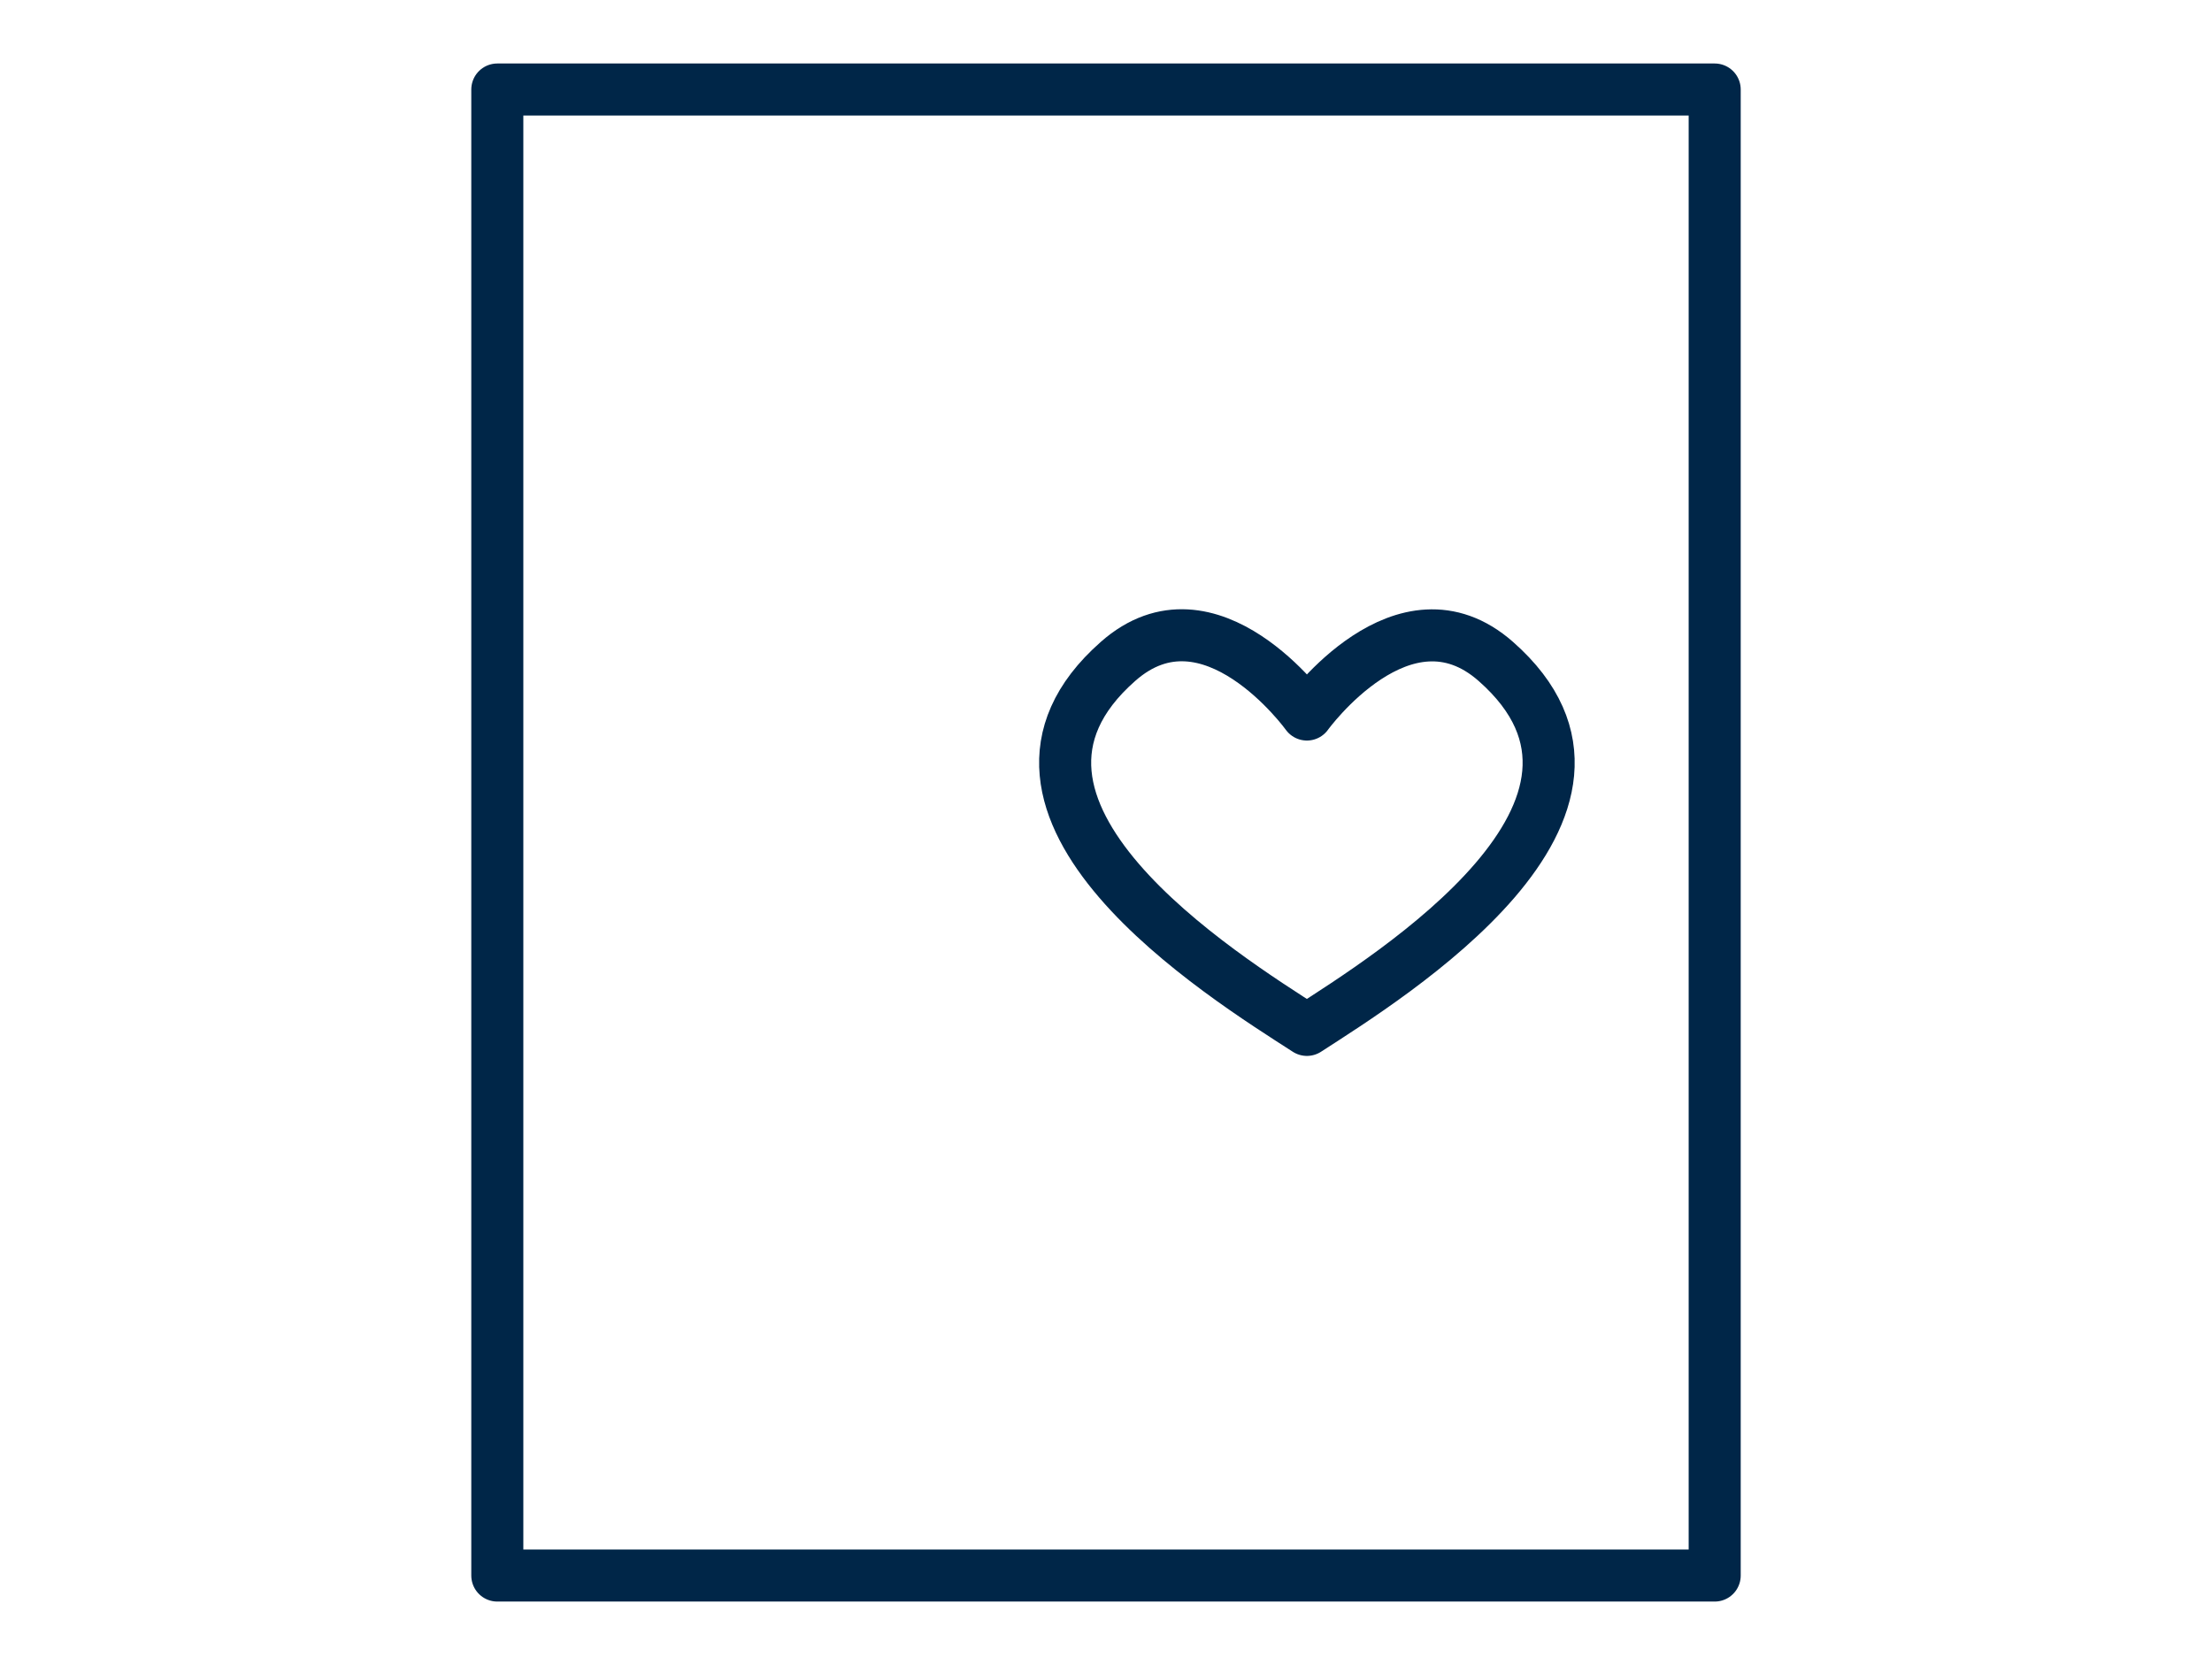 <svg xmlns="http://www.w3.org/2000/svg" viewBox="0 0 85 64" width="85" height="64"><defs><style>.e{fill:none;stroke:#002648;stroke-linecap:round;stroke-linejoin:round;stroke-width:2px;}</style></defs><path class="e" d="m50.22,27.46s3.72-5.16,7.26-2.04c6.39,5.63-4.06,12.09-7.26,14.16-3.2-2.06-13.65-8.53-7.26-14.16,3.54-3.13,7.26,2.04,7.26,2.04Z"/><rect class="e" x="19.11" y="3.44" width="46.78" height="57.11"/></svg>
